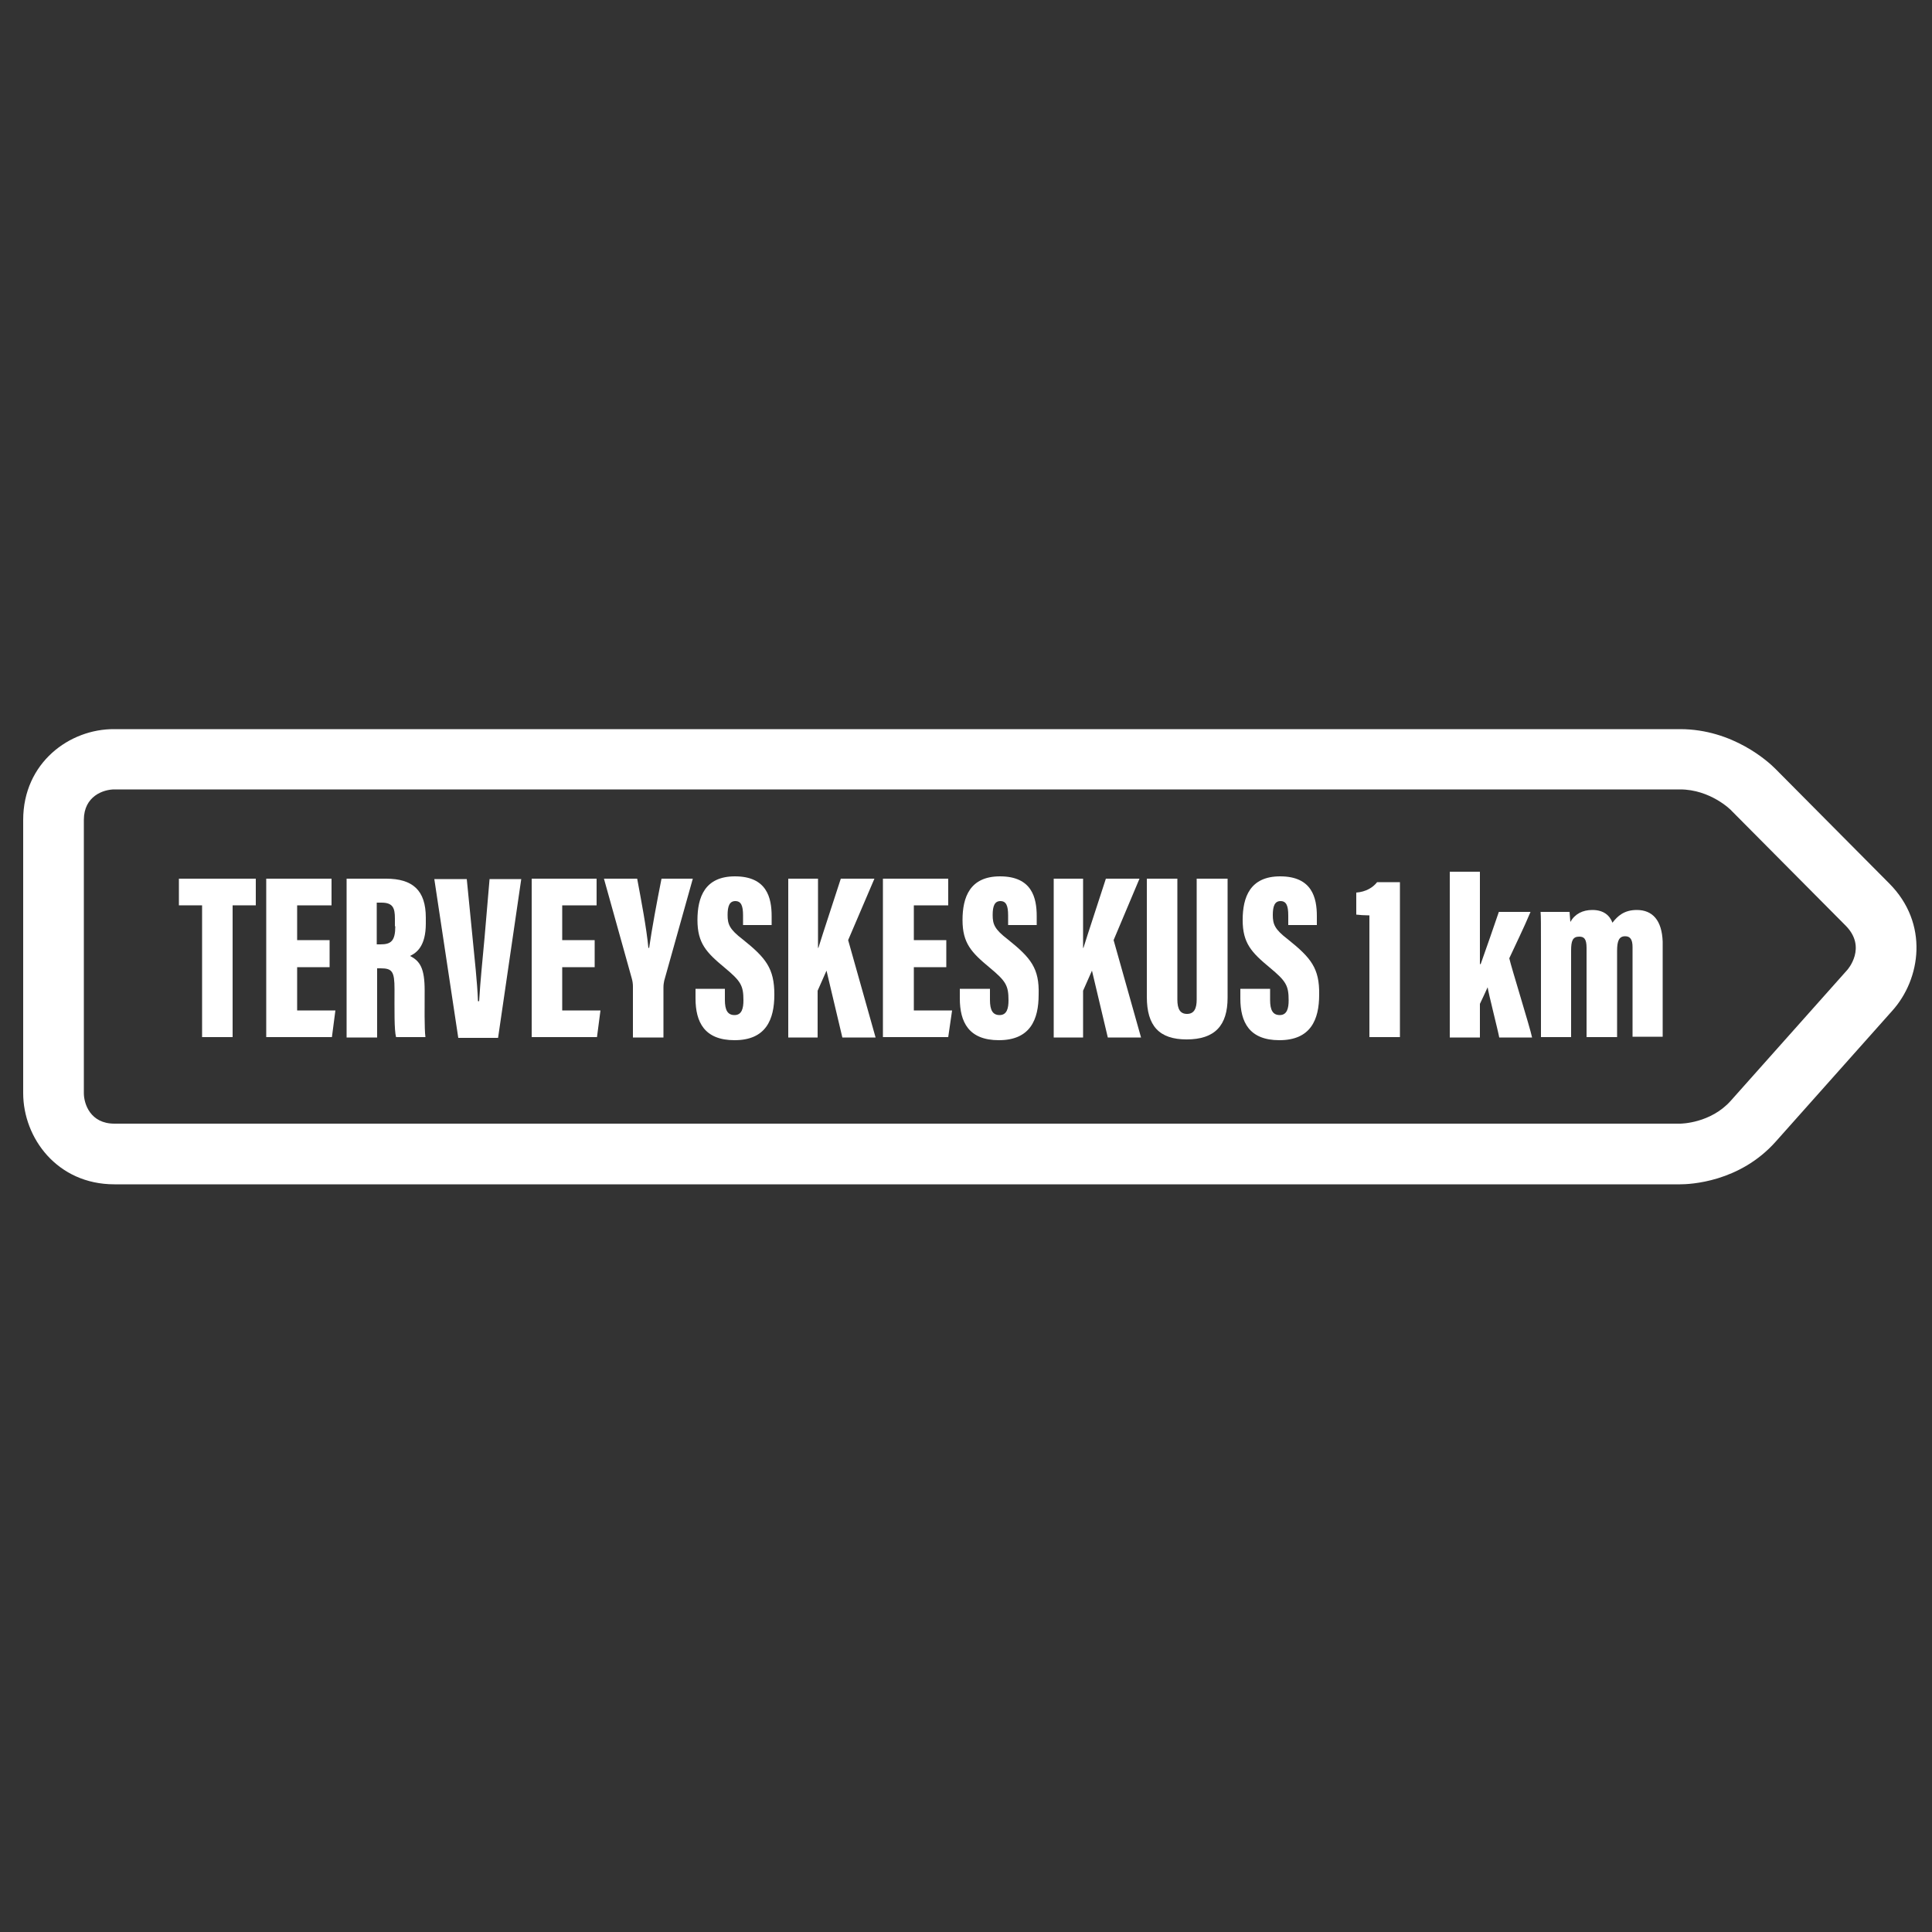 <?xml version="1.0" encoding="utf-8"?>
<!-- Generator: Adobe Illustrator 21.0.0, SVG Export Plug-In . SVG Version: 6.00 Build 0)  -->
<svg version="1.1" id="Layer_1" xmlns="http://www.w3.org/2000/svg" xmlns:xlink="http://www.w3.org/1999/xlink" x="0px" y="0px"
	 width="500px" height="500px" viewBox="0 0 500 500" style="enable-background:new 0 0 500 500;" xml:space="preserve">
<rect x="0" y="0" width="500" height="500" fill="#333333" stroke="none"/>
<style type="text/css">
	.st0{fill:none;}
	.st1{fill:#FFFFFF;}
</style>
<rect x="6" y="188.6" class="st0" width="490" height="117.9"/>
<g>
	<path class="st1" d="M488.9,228.6l-29.5-29.7c-1.7-1.7-10.9-10.2-24.6-10.2H29.6C18,188.6,6,197.4,6,212.2v70.7
		c0,11.6,8.8,23.6,23.6,23.6h405.2c2.5,0,15.4-0.5,24.8-11.1l30.1-33.8C497.1,253.4,499.3,239,488.9,228.6z M478,251.1l-30.1,33.8
		c-5.2,5.8-12.8,5.9-13.1,5.9H29.6c-6.2,0-7.9-5.1-7.9-7.9v-70.7c0-6.2,5.1-7.9,7.9-7.9h405.2c7.8,0,13.2,5.3,13.4,5.6l29.5,29.7
		C483.2,245.2,478.2,250.9,478,251.1z"/>
	<polygon class="st1" points="46.3,234.3 52.3,234.3 52.3,268.4 60.2,268.4 60.2,234.3 66.2,234.3 66.2,227.4 46.3,227.4 	"/>
	<polygon class="st1" points="76.9,250.3 85.3,250.3 85.3,243.3 76.9,243.3 76.9,234.3 85.8,234.3 85.8,227.4 68.9,227.4 
		68.9,268.4 85.9,268.4 86.8,261.5 76.9,261.5 	"/>
	<path class="st1" d="M99.9,227.4H89.7v41.1h7.9v-17.9h0.9c3,0,3.6,0.8,3.6,5.4c0,5.2-0.1,10.6,0.4,12.4h7.6
		c-0.3-2.2-0.2-8.2-0.2-12.1c0-5.7-1.2-7.6-3.8-8.9c1.7-0.8,4.1-2.5,4.1-8.4v-1.5C110.2,230.4,106.8,227.4,99.9,227.4z M102.3,239.7
		c0,3.8-1.1,4.7-3.8,4.7h-1v-10.8h1.2c3,0,3.5,1.4,3.5,4.1v2H102.3z"/>
	<path class="st1" d="M125.4,242.7c-0.5,5.5-1.1,11.2-1.4,16.4h-0.3c-0.2-5.2-0.9-11.1-1.4-16.4l-1.5-15.2h-8.4l6.2,41.1h10.3
		l6-41.1h-8.2L125.4,242.7z"/>
	<polygon class="st1" points="145.5,250.3 153.9,250.3 153.9,243.3 145.5,243.3 145.5,234.3 154.4,234.3 154.4,227.4 137.6,227.4 
		137.6,268.4 154.5,268.4 155.4,261.5 145.5,261.5 	"/>
	<path class="st1" d="M168,245.3h-0.2c-0.5-5.2-1.8-12-2.9-17.9h-8.6l7.2,25.8c0.2,0.7,0.3,1.4,0.3,2.1v13.2h7.9v-12.9
		c0-0.9,0.1-1.2,0.2-1.8l7.4-26.4h-8.1C170,233.4,168.7,240.4,168,245.3z"/>
	<path class="st1" d="M192.2,243.1c-3.4-2.6-3.9-3.9-3.9-6.3c0-2.3,0.5-3.6,2-3.6s2,1.2,2,3.7v2.5h7.4v-2.3c0-4.7-1.2-10.3-9.5-10.3
		c-7.8,0-9.7,5.4-9.7,11.3c0,6,2.3,8.4,7,12.3c4.2,3.5,4.9,4.6,4.9,8.5c0,2-0.4,3.8-2.3,3.8c-1.8,0-2.5-1.3-2.5-3.9v-2.9H180v2.5
		c0,6.1,2.3,10.8,10.1,10.8c8.1,0,10.3-5.3,10.3-11.8C200.4,250.6,198.2,247.9,192.2,243.1z"/>
	<path class="st1" d="M226.3,227.4h-8.7c-1.8,5.6-4.6,14-5.8,17.9h-0.1v-17.9H204v41.1h7.6v-12.1l2.3-5.2l4.1,17.3h8.6l-7.1-25.2
		L226.3,227.4z"/>
	<polygon class="st1" points="236.5,250.3 244.9,250.3 244.9,243.3 236.5,243.3 236.5,234.3 245.4,234.3 245.4,227.4 228.5,227.4 
		228.5,268.4 245.4,268.4 246.4,261.5 236.5,261.5 	"/>
	<path class="st1" d="M260.8,243.1c-3.4-2.6-3.9-3.9-3.9-6.3c0-2.3,0.5-3.6,2-3.6s2,1.2,2,3.7v2.5h7.4v-2.3c0-4.7-1.2-10.3-9.5-10.3
		c-7.8,0-9.7,5.4-9.7,11.3c0,6,2.3,8.4,7,12.3c4.2,3.5,4.9,4.6,4.9,8.5c0,2-0.4,3.8-2.3,3.8c-1.8,0-2.5-1.3-2.5-3.9v-2.9h-7.8v2.5
		c0,6.1,2.3,10.8,10.1,10.8c8.1,0,10.3-5.3,10.3-11.8C269,250.6,266.8,247.9,260.8,243.1z"/>
	<path class="st1" d="M294.9,227.4h-8.7c-1.8,5.6-4.6,14-5.8,17.9h-0.1v-17.9h-7.6v41.1h7.6v-12.1l2.3-5.2l4.1,17.3h8.6l-7.1-25.2
		L294.9,227.4z"/>
	<path class="st1" d="M309.7,258.7c0,2.2-0.6,3.7-2.5,3.7c-1.8,0-2.5-1.3-2.5-3.7v-31.3h-7.9V258c0,7.5,3.2,11,10.3,11
		c7.3,0,10.6-3.6,10.6-10.8v-30.8h-8V258.7z"/>
	<path class="st1" d="M333.3,243.1c-3.4-2.6-3.9-3.9-3.9-6.3c0-2.3,0.5-3.6,2-3.6s2,1.2,2,3.7v2.5h7.4v-2.3c0-4.7-1.2-10.3-9.5-10.3
		c-7.8,0-9.7,5.4-9.7,11.3c0,6,2.3,8.4,7,12.3c4.2,3.5,4.9,4.6,4.9,8.5c0,2-0.4,3.8-2.3,3.8c-1.8,0-2.5-1.3-2.5-3.9v-2.9H321v2.5
		c0,6.1,2.3,10.8,10.1,10.8c8.1,0,10.3-5.3,10.3-11.8C341.5,250.6,339.3,247.9,333.3,243.1z"/>
	<path class="st1" d="M351,231v5.7c0.7,0.1,2.3,0.2,3.4,0.2v31.5h7.9v-40.1h-5.9C355.3,229.7,353.5,230.8,351,231z"/>
	<path class="st1" d="M396.1,236h-8.2c-1.2,3.6-3.4,9.8-4.7,13.5H383v-23.9h-7.8v42.9h7.8v-8.7c0.4-0.9,1.4-2.9,2-4.3
		c0.1,1.1,2.8,11.7,3,13h8.5c-0.5-2.5-5.4-18.2-5.9-20.5C392.2,244.5,394.3,240.3,396.1,236z"/>
	<path class="st1" d="M423.6,235.5c-3.3,0-5,1.6-6.3,3.3c-0.7-1.9-2.3-3.3-5.2-3.3c-2.5,0-4.5,1-5.7,3.1c-0.1-0.9-0.1-1.7-0.2-2.6
		h-7.5c0.1,1.2,0.1,2.8,0.1,9.9v22.5h7.8V246c0-2.5,0.4-3.6,2.1-3.6c1.2,0,1.9,0.5,1.9,2.9v23.1h7.9v-22.3c0-2.6,0.5-3.8,2.1-3.8
		c1.4,0,1.9,1,1.9,2.8v23.2h7.8v-24.6C430.1,238.2,427.7,235.5,423.6,235.5z"/>
</g>
</svg>
